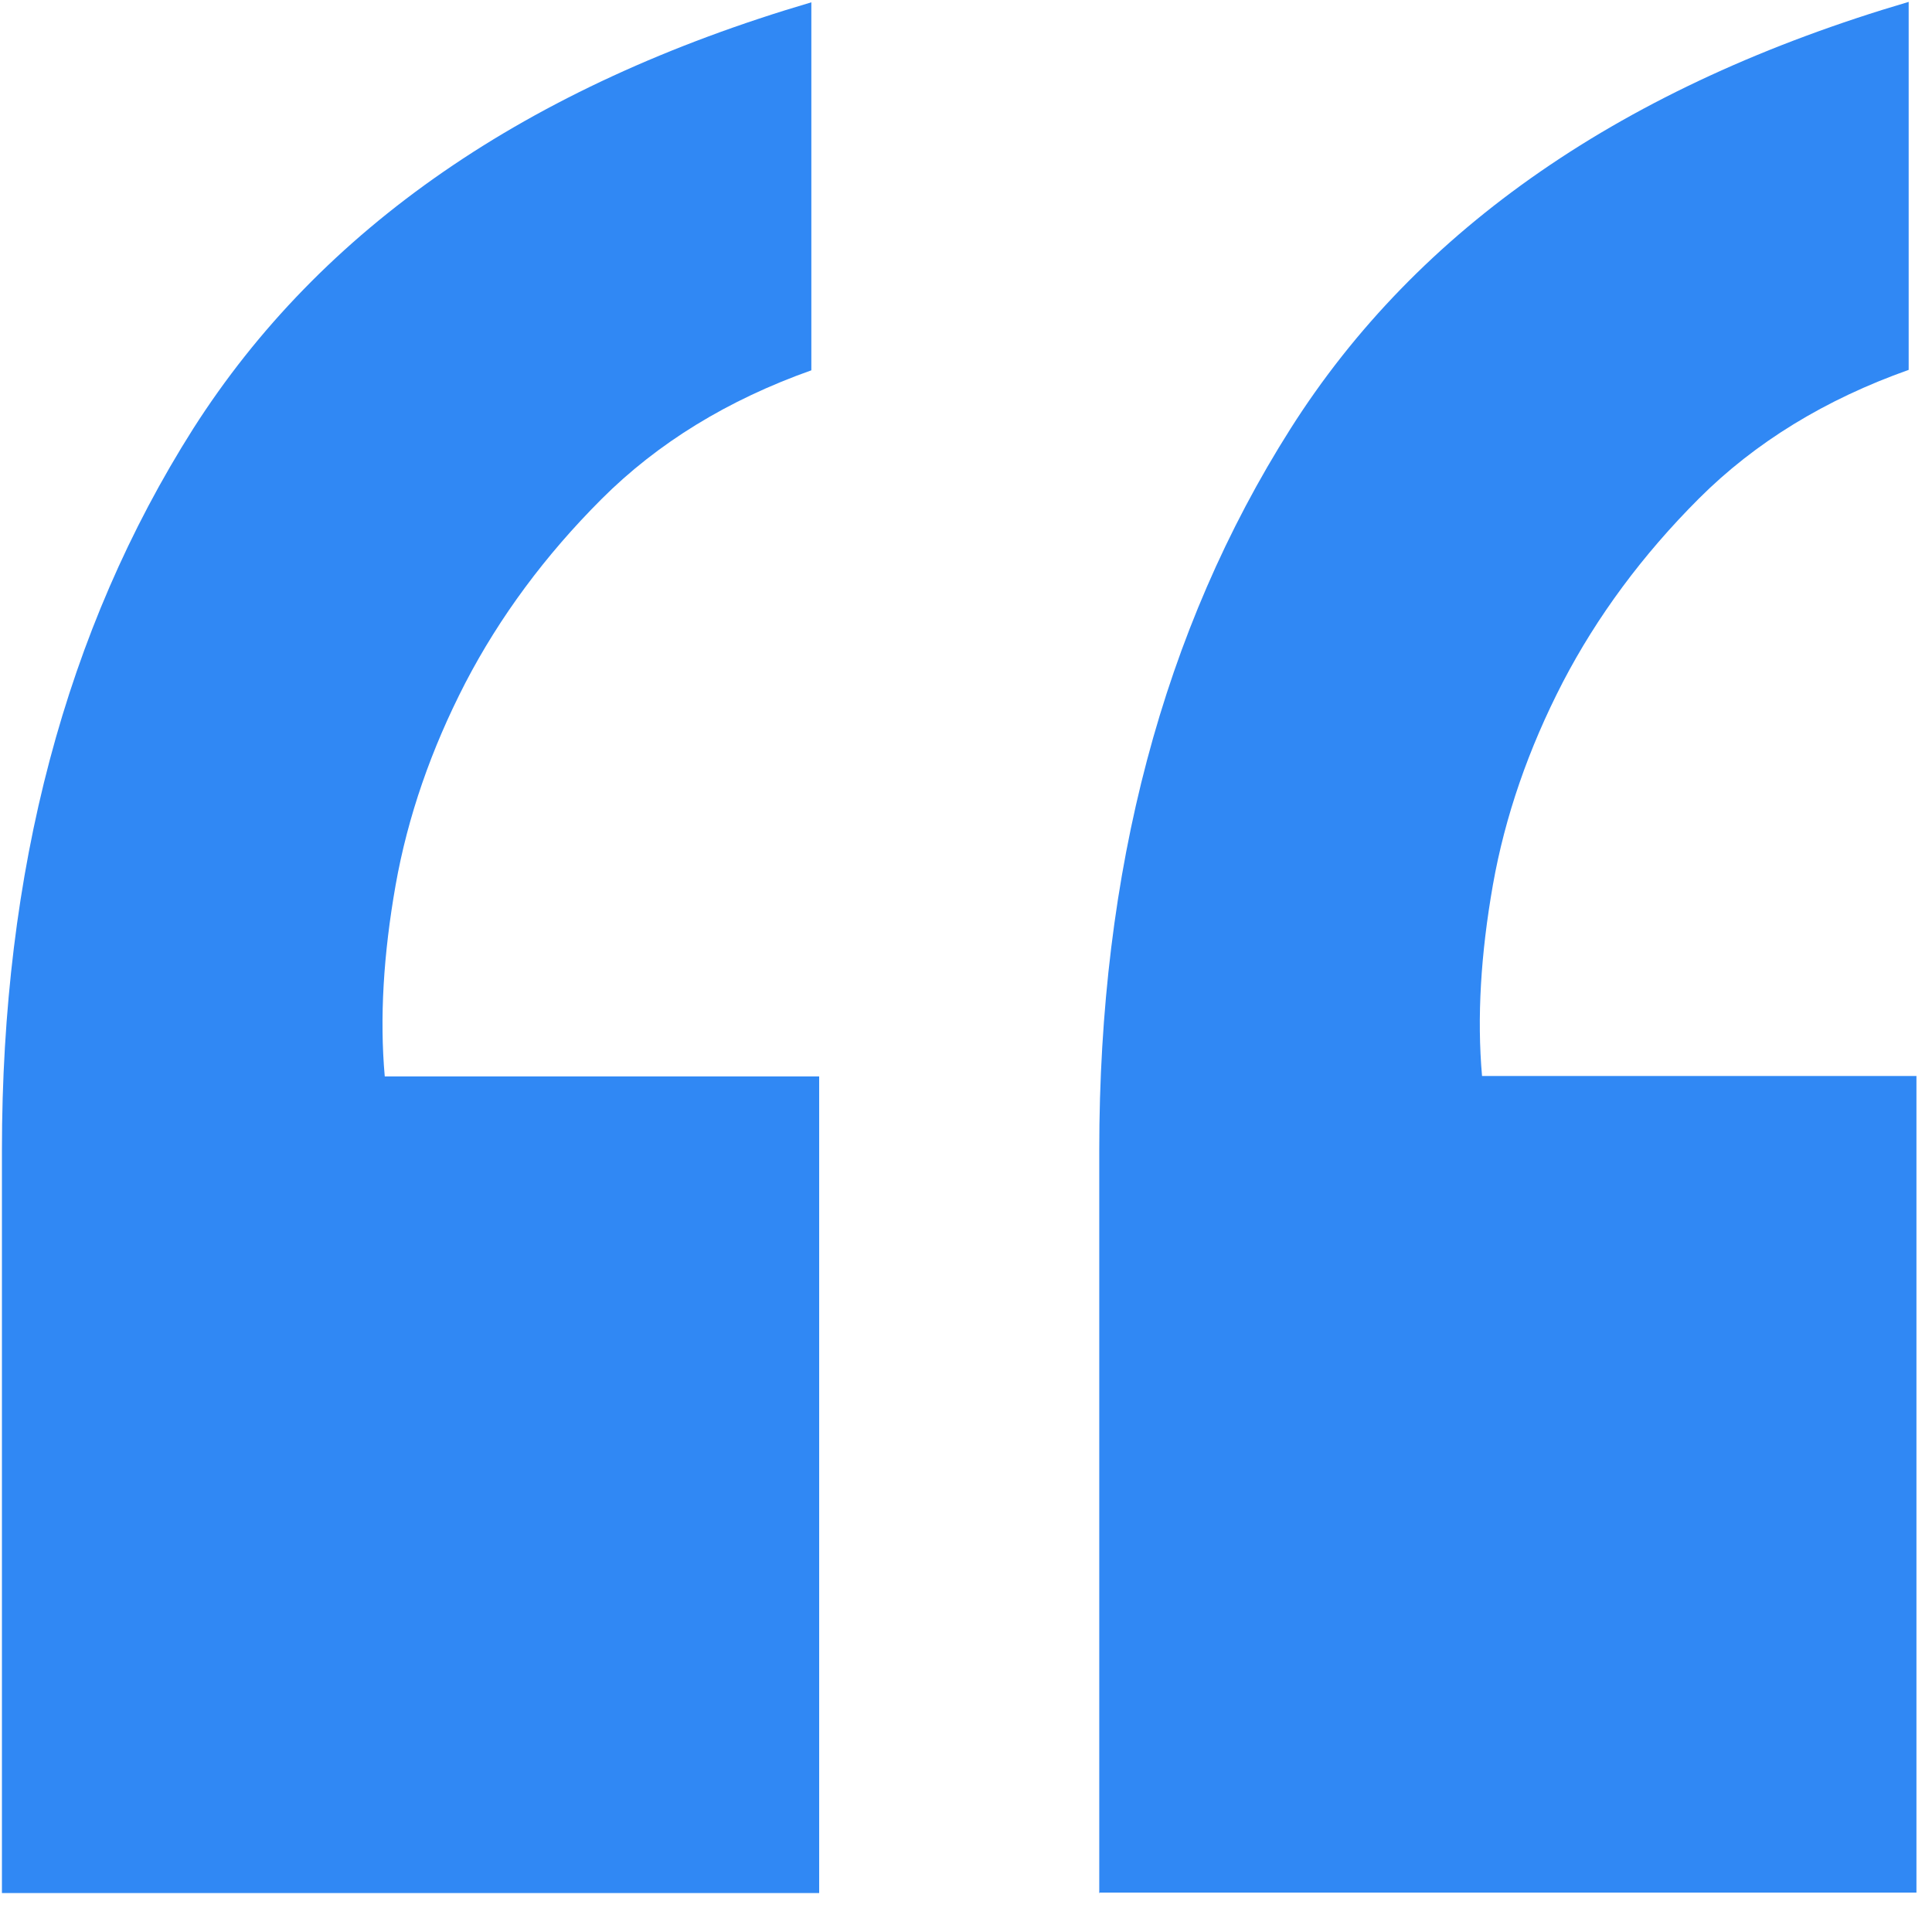 <svg width="40" height="40" viewBox="0 0 40 40" fill="none" xmlns="http://www.w3.org/2000/svg">
<path d="M0.04 39.202V23.812C0.04 18.023 1.359 13.043 3.998 8.879C6.646 4.724 10.91 1.78 16.798 0.048V7.667C15.075 8.278 13.621 9.166 12.454 10.333C11.287 11.499 10.344 12.774 9.635 14.138C8.926 15.511 8.441 16.911 8.19 18.329C7.939 19.756 7.858 21.075 7.966 22.286H16.96V39.194H0.04V39.202Z" fill="#3088F4"/>
<path d="M22.759 39.202V23.812C22.759 18.023 24.078 13.043 26.717 8.879C29.356 4.715 33.629 1.771 39.517 0.039V7.658C37.793 8.269 36.339 9.157 35.172 10.324C34.006 11.49 33.063 12.765 32.354 14.129C31.645 15.502 31.16 16.902 30.909 18.32C30.658 19.747 30.577 21.066 30.684 22.277H39.678V39.184H22.768L22.759 39.202Z" fill="#3088F4"/>
</svg>